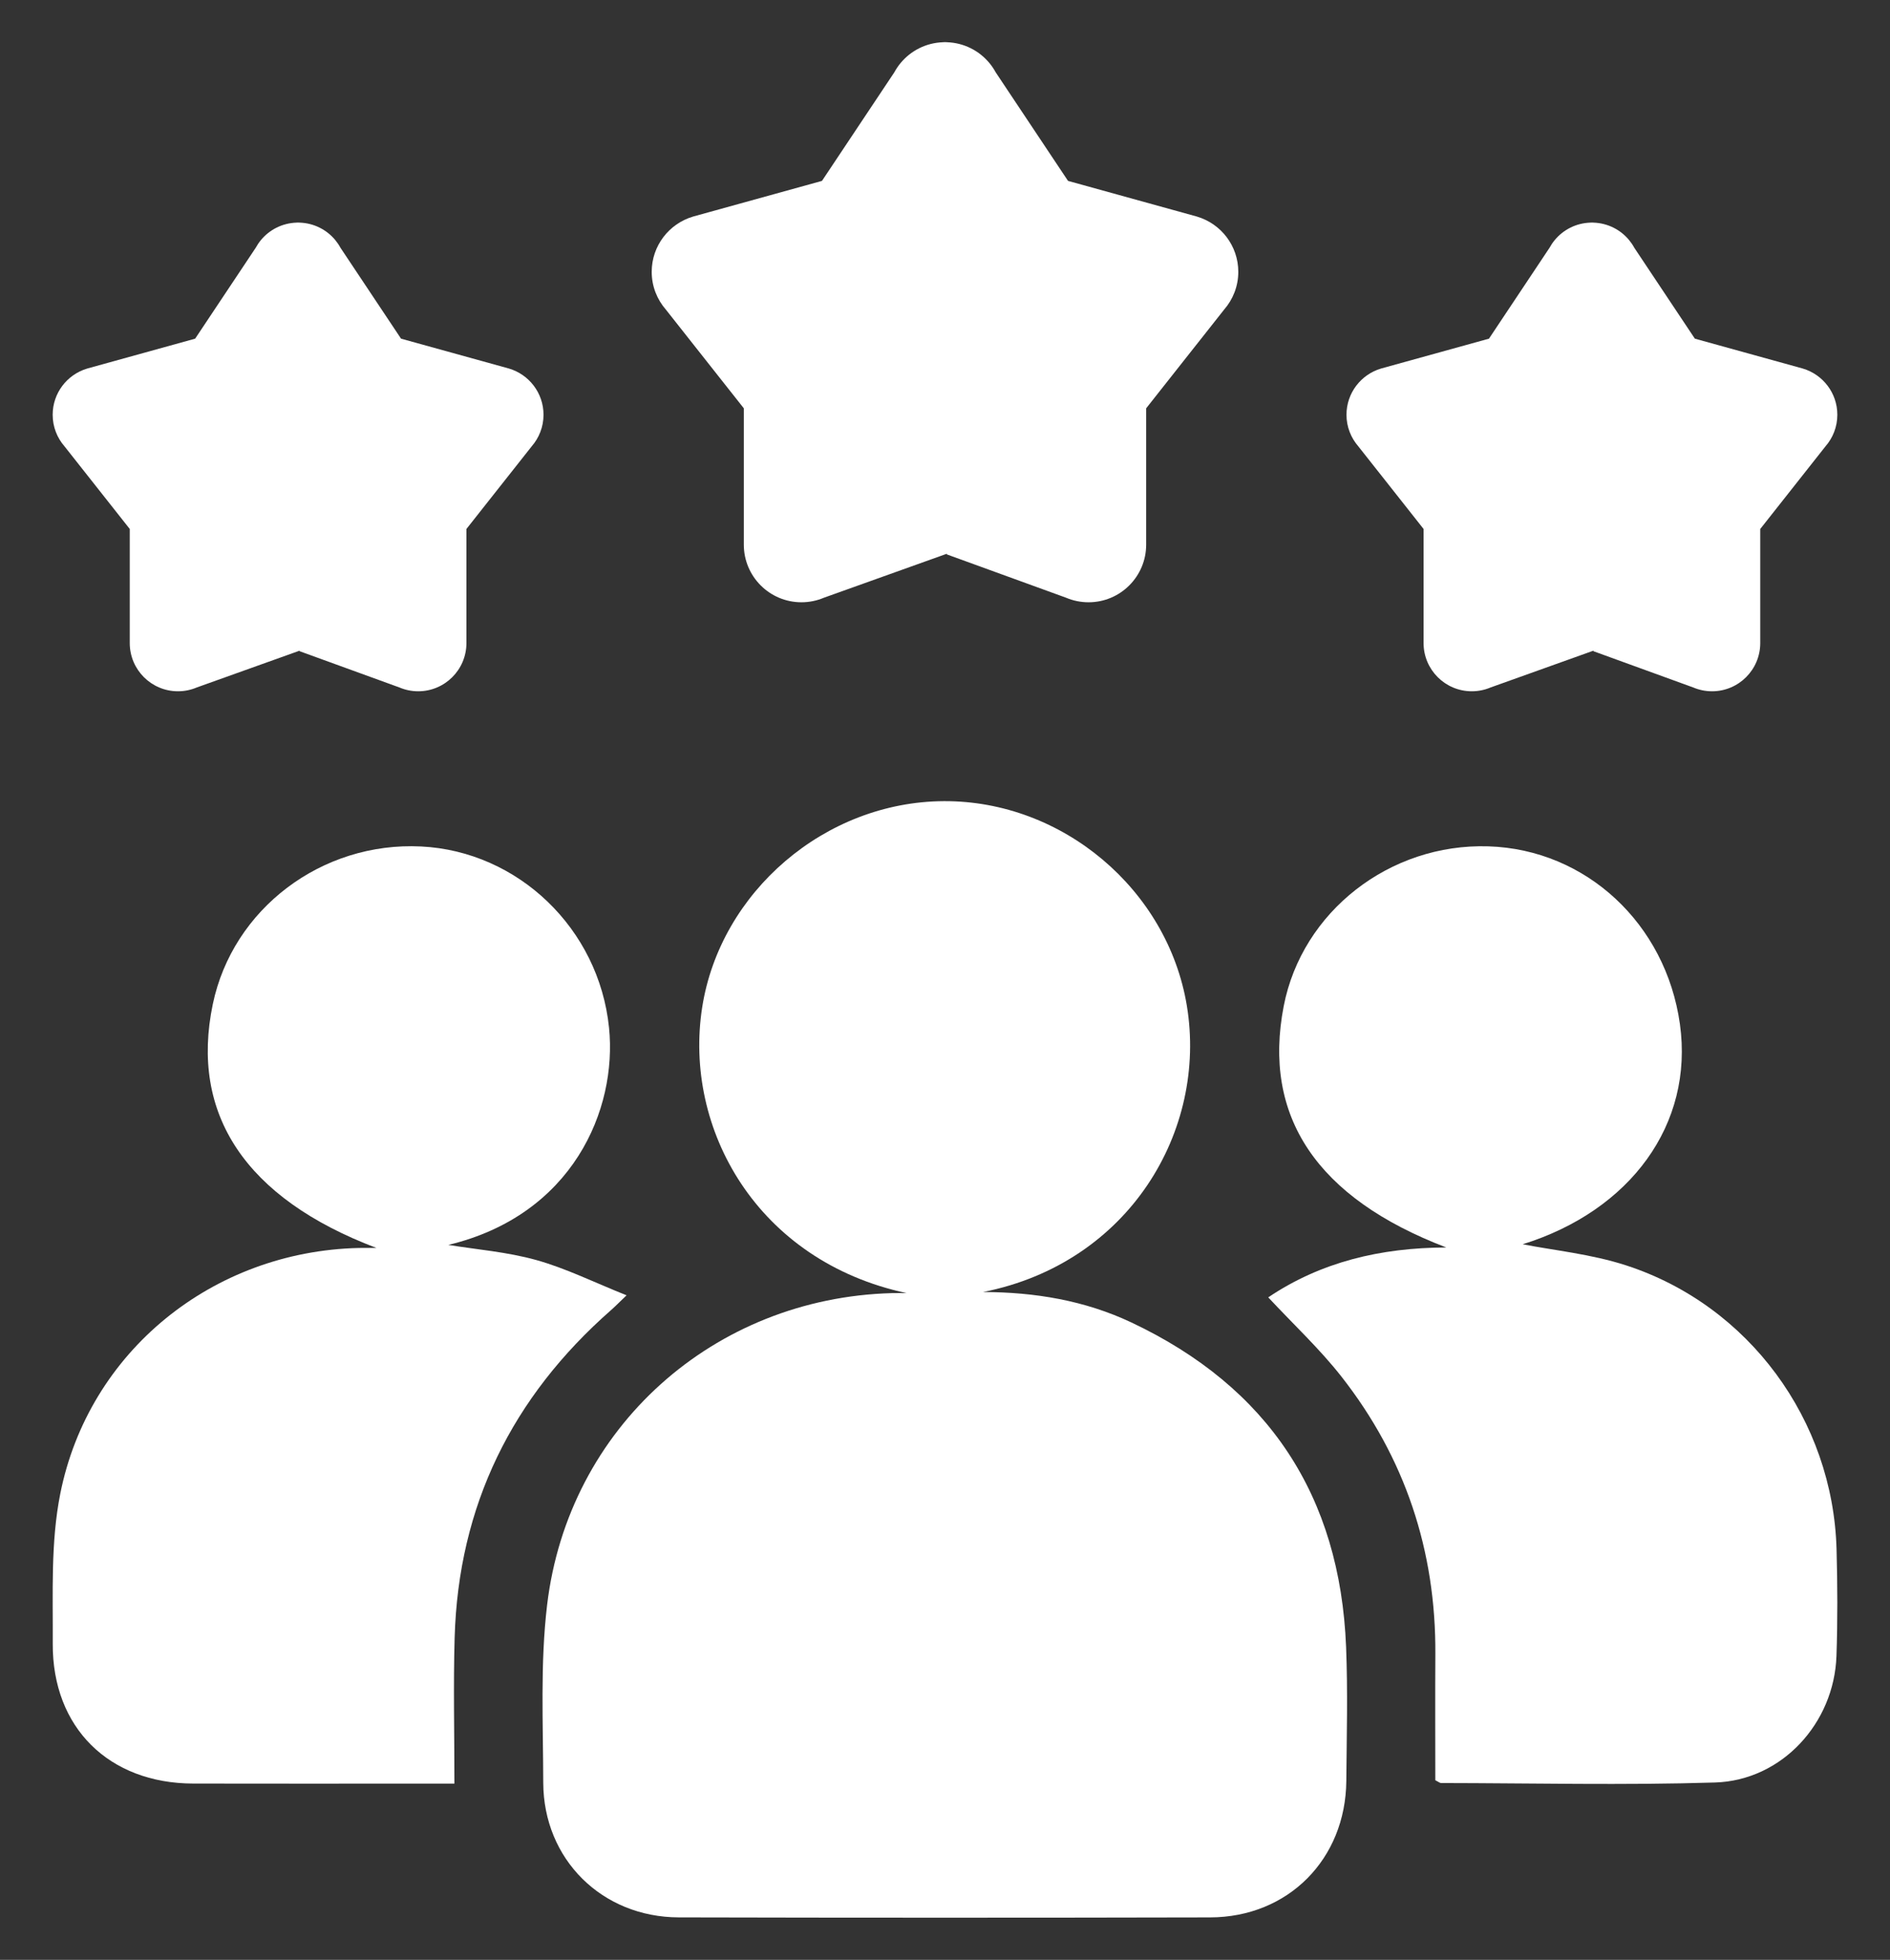 <?xml version="1.0" encoding="utf-8"?>
<!-- Generator: Adobe Illustrator 16.0.0, SVG Export Plug-In . SVG Version: 6.00 Build 0)  -->
<!DOCTYPE svg PUBLIC "-//W3C//DTD SVG 1.1//EN" "http://www.w3.org/Graphics/SVG/1.1/DTD/svg11.dtd">
<svg version="1.1" id="Layer_1" xmlns="http://www.w3.org/2000/svg" xmlns:xlink="http://www.w3.org/1999/xlink" x="0px" y="0px"
	 width="612px" height="634.468px" viewBox="0 0 612 634.468" enable-background="new 0 0 612 634.468" xml:space="preserve" fill="#ffffff">
<rect x="0" y="0" width="612" height="634.468" fill="#333333" stroke="none"/>
<g>
	<g>
		<path d="M293.585,418.627c-48.45-10.346-72.366-53.252-66.205-92.553c5.848-37.303,39.736-66.535,78.276-66.713
			c38.446-0.176,72.455,28.65,78.657,66.229c6.664,40.354-18.561,83.289-65.979,92.684c16.705,0.031,32.926,2.719,48.049,9.867
			c44.322,20.945,67.542,56.109,69.495,105.053c0.577,14.426,0.196,28.896,0.072,43.34c-0.216,25.344-18.834,44.146-44.116,44.199
			c-57.34,0.127-114.685,0.133-172.024-0.006c-24.93-0.059-43.856-18.855-43.9-43.666c-0.035-19.166-1.008-38.527,1.248-57.471
			c6.846-57.471,53.999-99.422,111.694-100.961C290.43,418.588,292.008,418.627,293.585,418.627z"/>
		<path d="M493.07,402.811c9.983,1.973,22.17,3.154,33.536,6.854c39.716,12.924,66.933,50.117,68.087,91.881
			c0.315,11.51,0.366,23.043-0.028,34.545c-0.752,21.775-17.684,40.293-39.316,40.969c-29.549,0.92-59.146,0.211-88.725,0.172
			c-0.384,0-0.77-0.361-1.858-0.91c0-13.369-0.069-27.09,0.015-40.809c0.206-33.479-9.805-63.588-30.43-89.881
			c-7.057-8.994-15.525-16.879-23.685-25.629c16.981-11.428,36.349-16.09,57.658-16.148c-41.95-16.021-59.582-42.439-52.64-78.168
			c5.938-30.568,34.317-52.703,66.275-51.696c31.573,0.995,57.455,25.005,62.01,57.526
			C548.519,363.979,527.947,391.934,493.07,402.811z"/>
		<path d="M121.903,404.01c-42.42-16.066-60.434-43.316-52.99-78.947c6.442-30.824,35.233-52.617,67.428-51.03
			c31.438,1.55,57.602,26.604,60.869,58.671c2.708,26.57-11.819,60.688-52.04,70.318c8.964,1.469,18.996,2.25,28.506,4.904
			c9.605,2.682,18.696,7.215,29.212,11.416c-2.625,2.508-3.804,3.715-5.069,4.826c-31.994,28.111-49.373,63.268-50.601,105.992
			c-0.445,15.5-0.071,31.021-0.071,47.256c-4.153,0-7.472,0-10.791,0c-24.6,0-49.198,0.049-73.798-0.012
			c-27.253-0.066-45.625-18.066-45.477-45.314c0.088-16.199-0.7-32.797,2.436-48.51c9.216-46.184,49.461-78.459,96.629-79.566
			C117.708,403.979,119.271,404.01,121.903,404.01z"/>
	</g>
	<g>
		<g>
			<path d="M175.995,134.278c0-7.073-4.708-13.041-11.158-14.958l-0.002-0.004l-34.976-9.678l-19.607-29.421l0,0
				c-0.48-0.885-1.045-1.718-1.681-2.488c-2.755-3.337-6.872-5.492-11.496-5.653l-0.045-0.028v0.026
				c-0.169-0.006-0.334-0.026-0.504-0.026l0,0c-0.001,0-0.001,0-0.001,0c-0.17,0-0.334,0.02-0.503,0.026l-0.002-0.026l-0.044,0.028
				c-4.625,0.161-8.743,2.316-11.497,5.653c-0.636,0.77-1.199,1.604-1.68,2.488l0,0l-19.607,29.421l-34.977,9.678v0.004
				c-6.452,1.917-11.16,7.885-11.16,14.958c0,3.922,1.457,7.496,3.845,10.238l21.115,26.733v36.931c0,8.621,6.988,15.61,15.61,15.61
				c2.155,0,4.21-0.438,6.078-1.227l33.326-11.922v0.182l32.316,11.739c1.868,0.791,3.922,1.229,6.078,1.229
				c8.622,0,15.611-6.989,15.611-15.61V171.25l21.114-26.733C174.539,141.773,175.995,138.201,175.995,134.278z"/>
			<path d="M594.946,134.278c0-7.073-4.708-13.041-11.158-14.958l-0.002-0.004l-34.977-9.678l-19.605-29.421l0,0
				c-0.48-0.885-1.045-1.718-1.683-2.488c-2.754-3.337-6.87-5.492-11.495-5.653l-0.045-0.028v0.026
				c-0.169-0.006-0.334-0.026-0.505-0.026l0,0l0,0c-0.17,0-0.335,0.02-0.504,0.026l-0.002-0.026l-0.044,0.028
				c-4.625,0.161-8.743,2.316-11.497,5.653c-0.636,0.77-1.199,1.604-1.68,2.488l0,0l-19.607,29.421l-34.977,9.678v0.004
				c-6.451,1.917-11.16,7.885-11.16,14.958c0,3.922,1.457,7.496,3.846,10.238l21.114,26.733v36.931c0,8.621,6.989,15.61,15.61,15.61
				c2.155,0,4.21-0.438,6.078-1.227l33.325-11.922v0.182l32.316,11.739c1.869,0.791,3.922,1.229,6.078,1.229
				c8.622,0,15.611-6.989,15.611-15.61V171.25l21.113-26.733C593.49,141.773,594.946,138.201,594.946,134.278z"/>
		</g>
		<path d="M400.971,88.007c0-8.453-5.626-15.584-13.335-17.875l-0.002-0.005l-41.797-11.565l-23.431-35.16l0,0
			c-0.574-1.057-1.249-2.053-2.011-2.974c-3.291-3.987-8.212-6.563-13.737-6.755l-0.055-0.034v0.031
			c-0.201-0.007-0.399-0.031-0.603-0.031l0,0l0,0c-0.203,0-0.4,0.024-0.603,0.031l-0.002-0.031l-0.053,0.034
			c-5.526,0.192-10.448,2.768-13.739,6.755c-0.76,0.92-1.433,1.917-2.007,2.974l0,0l-23.432,35.16l-41.798,11.565v0.005
			c-7.709,2.292-13.337,9.423-13.337,17.875c0,4.687,1.741,8.958,4.596,12.235l25.232,31.947v44.134
			c0,10.303,8.353,18.655,18.655,18.655c2.577,0,5.031-0.523,7.263-1.466l39.827-14.247v0.217l38.619,14.028
			c2.233,0.945,4.688,1.468,7.265,1.468c10.304,0,18.655-8.353,18.655-18.655v-44.134l25.232-31.947
			C399.229,96.963,400.971,92.693,400.971,88.007z"/>
	</g>
</g>
</svg>
